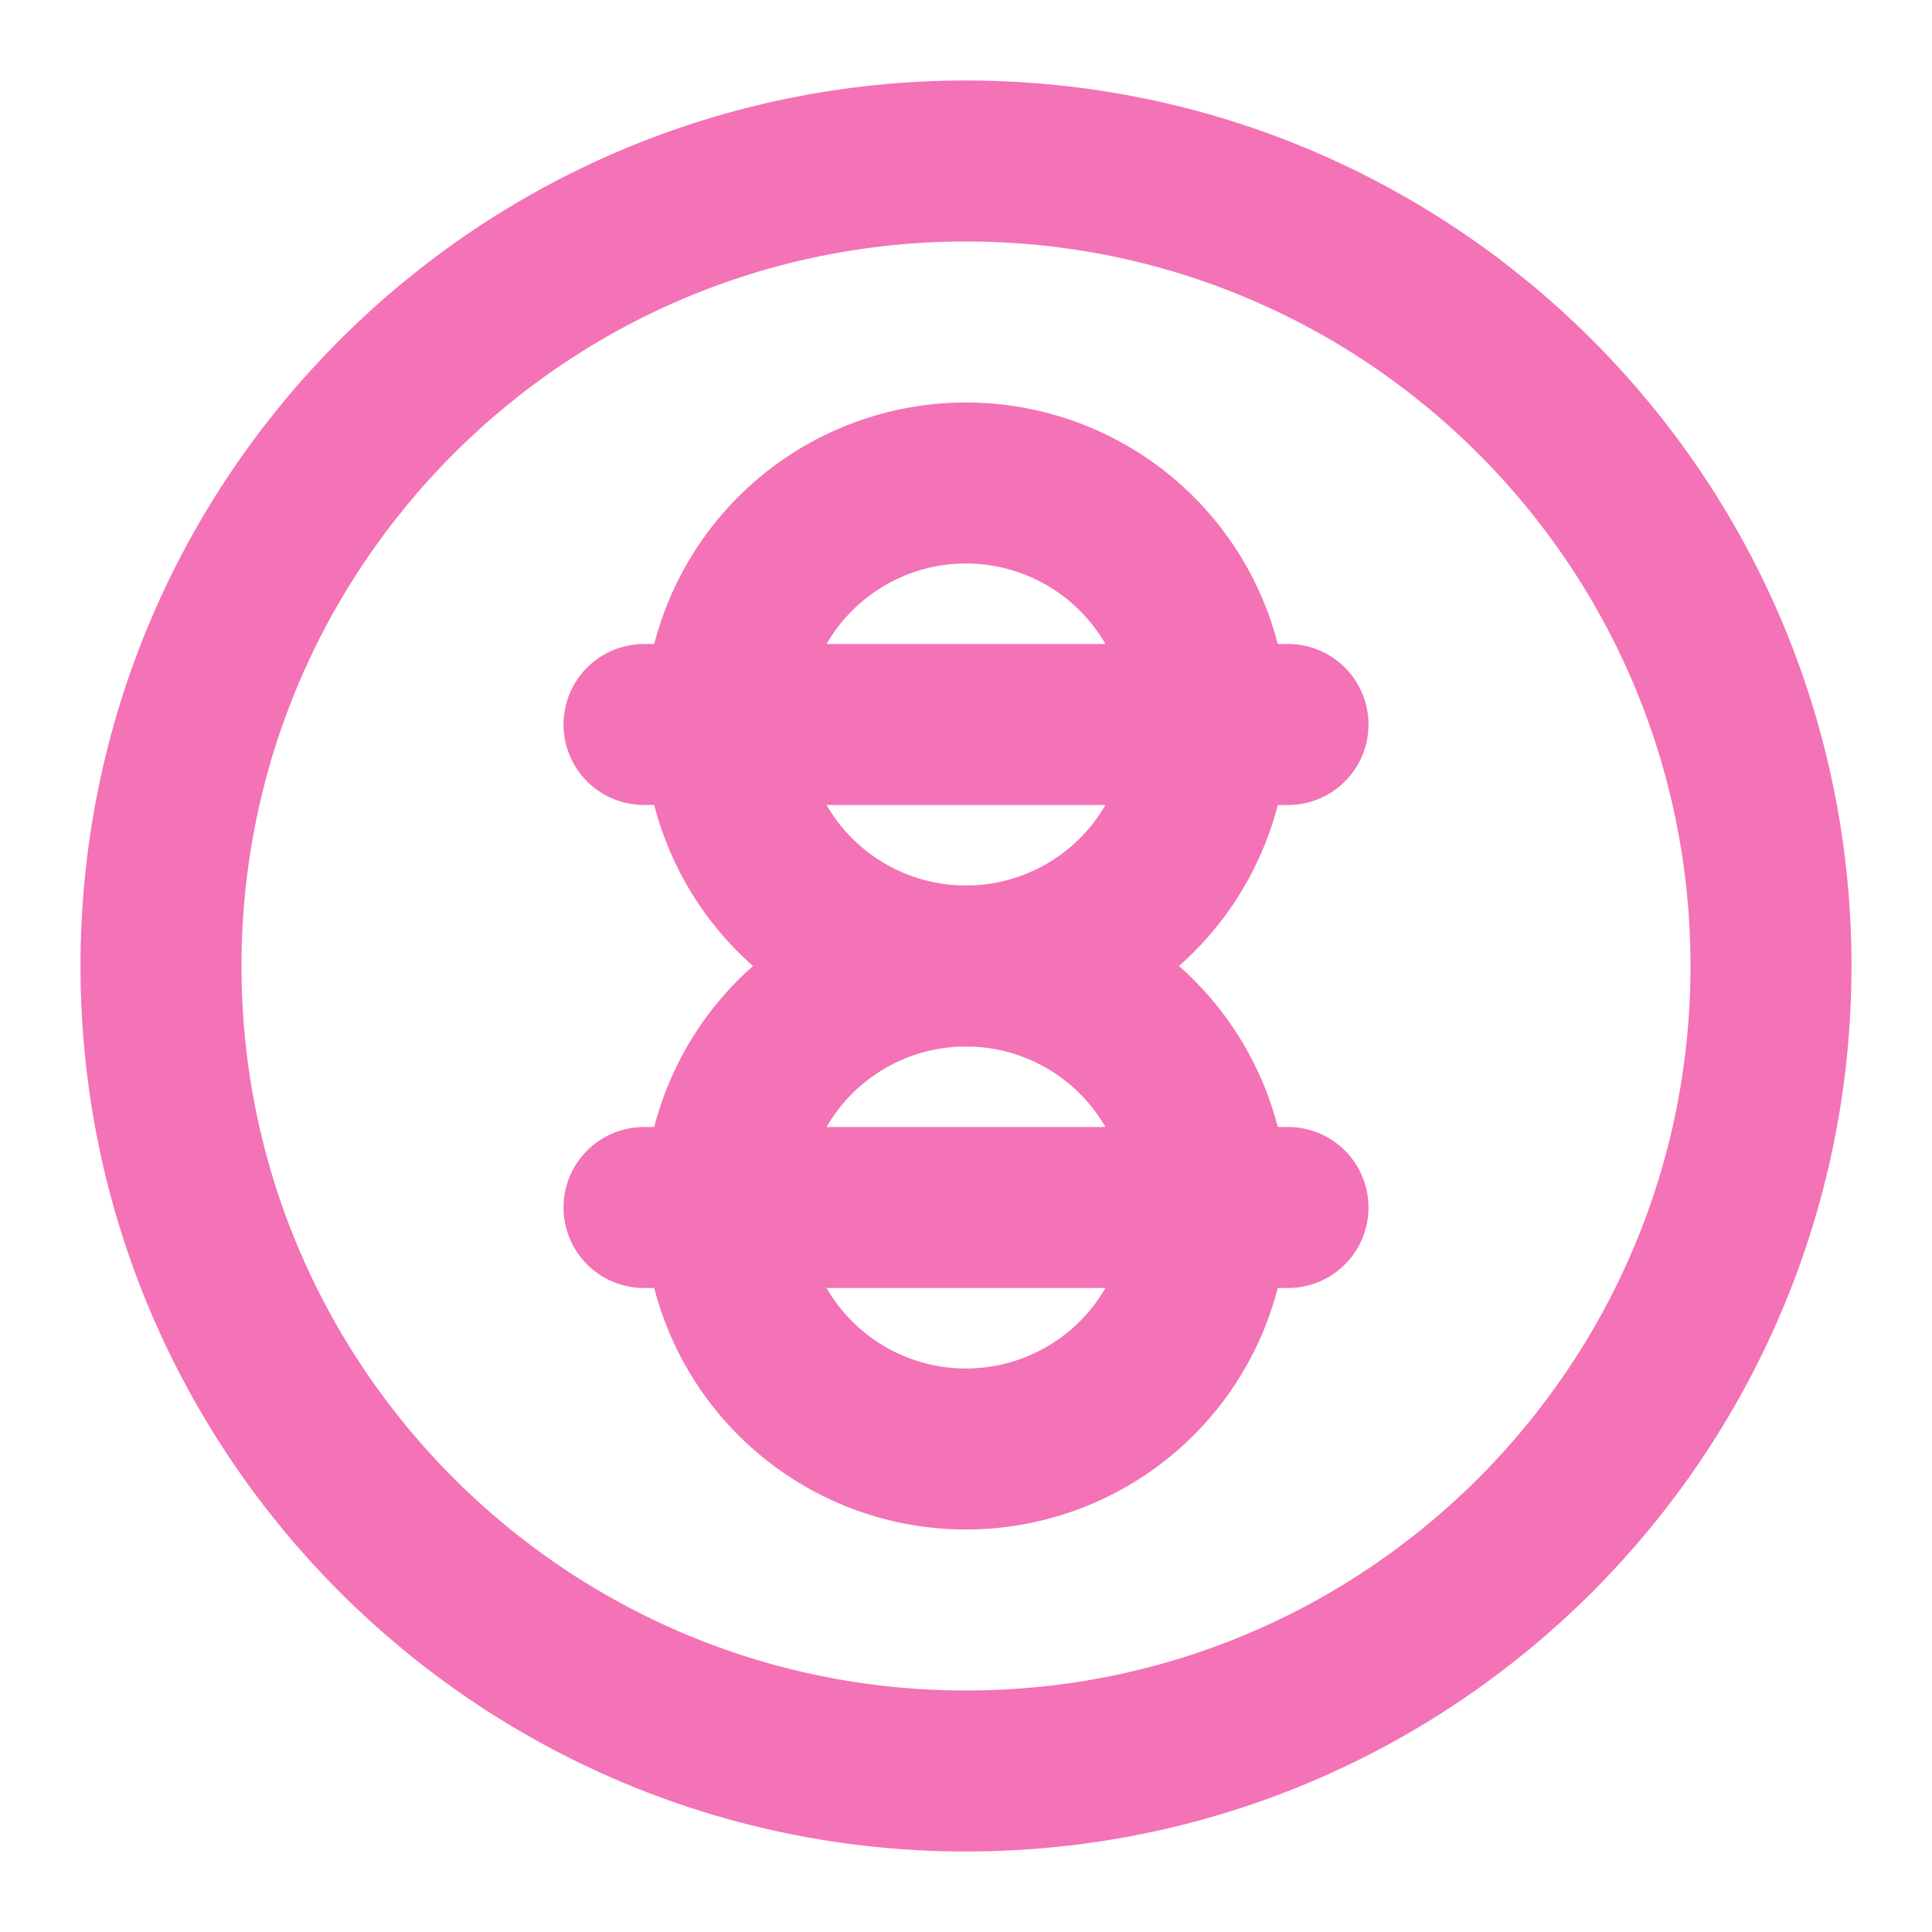 <svg xmlns="http://www.w3.org/2000/svg" width="24" height="24" viewBox="0 0 24 24" fill="none" stroke="#F472B6" stroke-width="2" stroke-linecap="round" stroke-linejoin="round">
  <path d="M12 22c5.523 0 10-4.477 10-10S17.523 2 12 2 2 6.477 2 12s4.477 10 10 10z"/>
  <path d="M8 9h8"/>
  <path d="M8 15h8"/>
  <path d="M12 12a3 3 0 1 0 0-6 3 3 0 0 0 0 6z"/>
  <path d="M12 18a3 3 0 1 0 0-6 3 3 0 0 0 0 6z"/>
</svg>